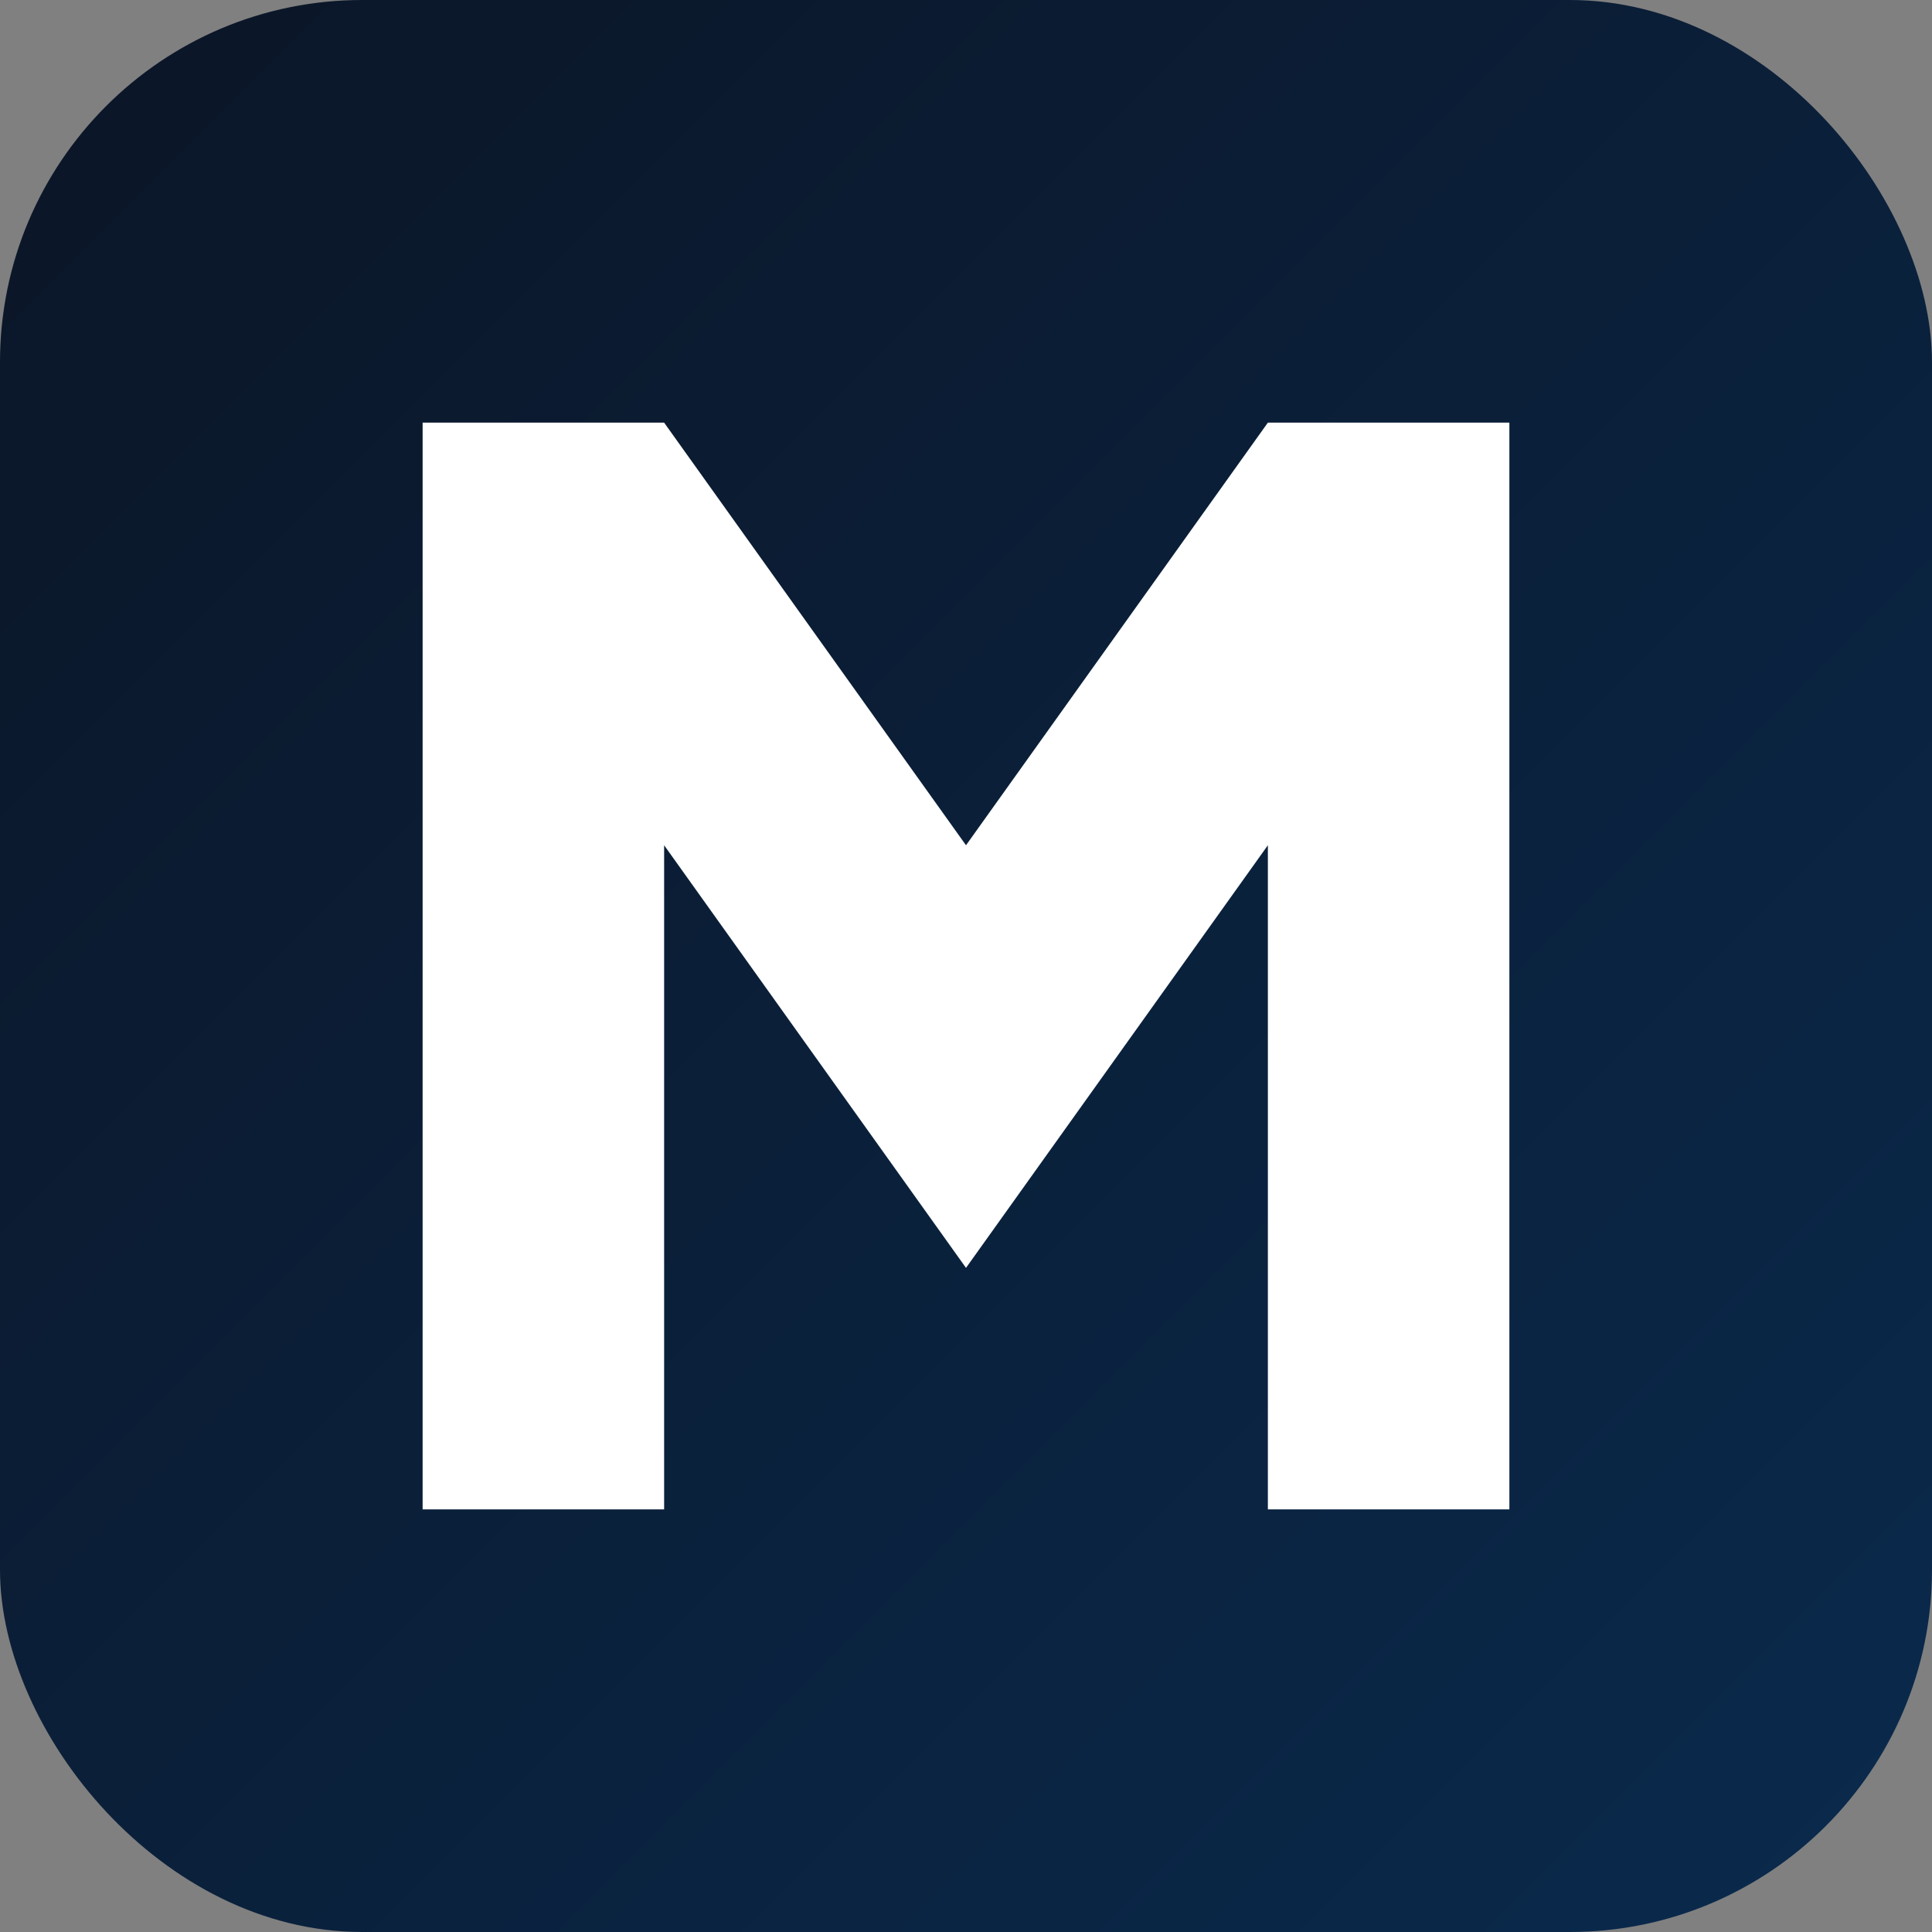 <!-- favicon-m-bold-navy-rounded.svg -->
<svg width="64" height="64" viewBox="0 0 64 64" xmlns="http://www.w3.org/2000/svg" role="img" aria-label="M favicon">
  <rect x="0" y="0" width="64" height="64" fill="#808080" stroke="none"/>
  <defs>
    <!-- Deep navy fill -->
    <linearGradient id="mFill" x1="0" y1="0" x2="1" y2="1">
      <stop offset="0" stop-color="#0B1526"></stop>
      <stop offset="1" stop-color="#0A2A4D"></stop>
    </linearGradient>
  </defs>

  <!-- Rounded square background -->
  <rect width="64" height="64" rx="12" fill="url(#mFill)"></rect>

  <!-- Bold white M -->
  <path d="M14 50V14h8l10 14 10-14h8v36h-8V28l-10 14-10-14v22h-8z" fill="#ffffff"></path>
</svg>
